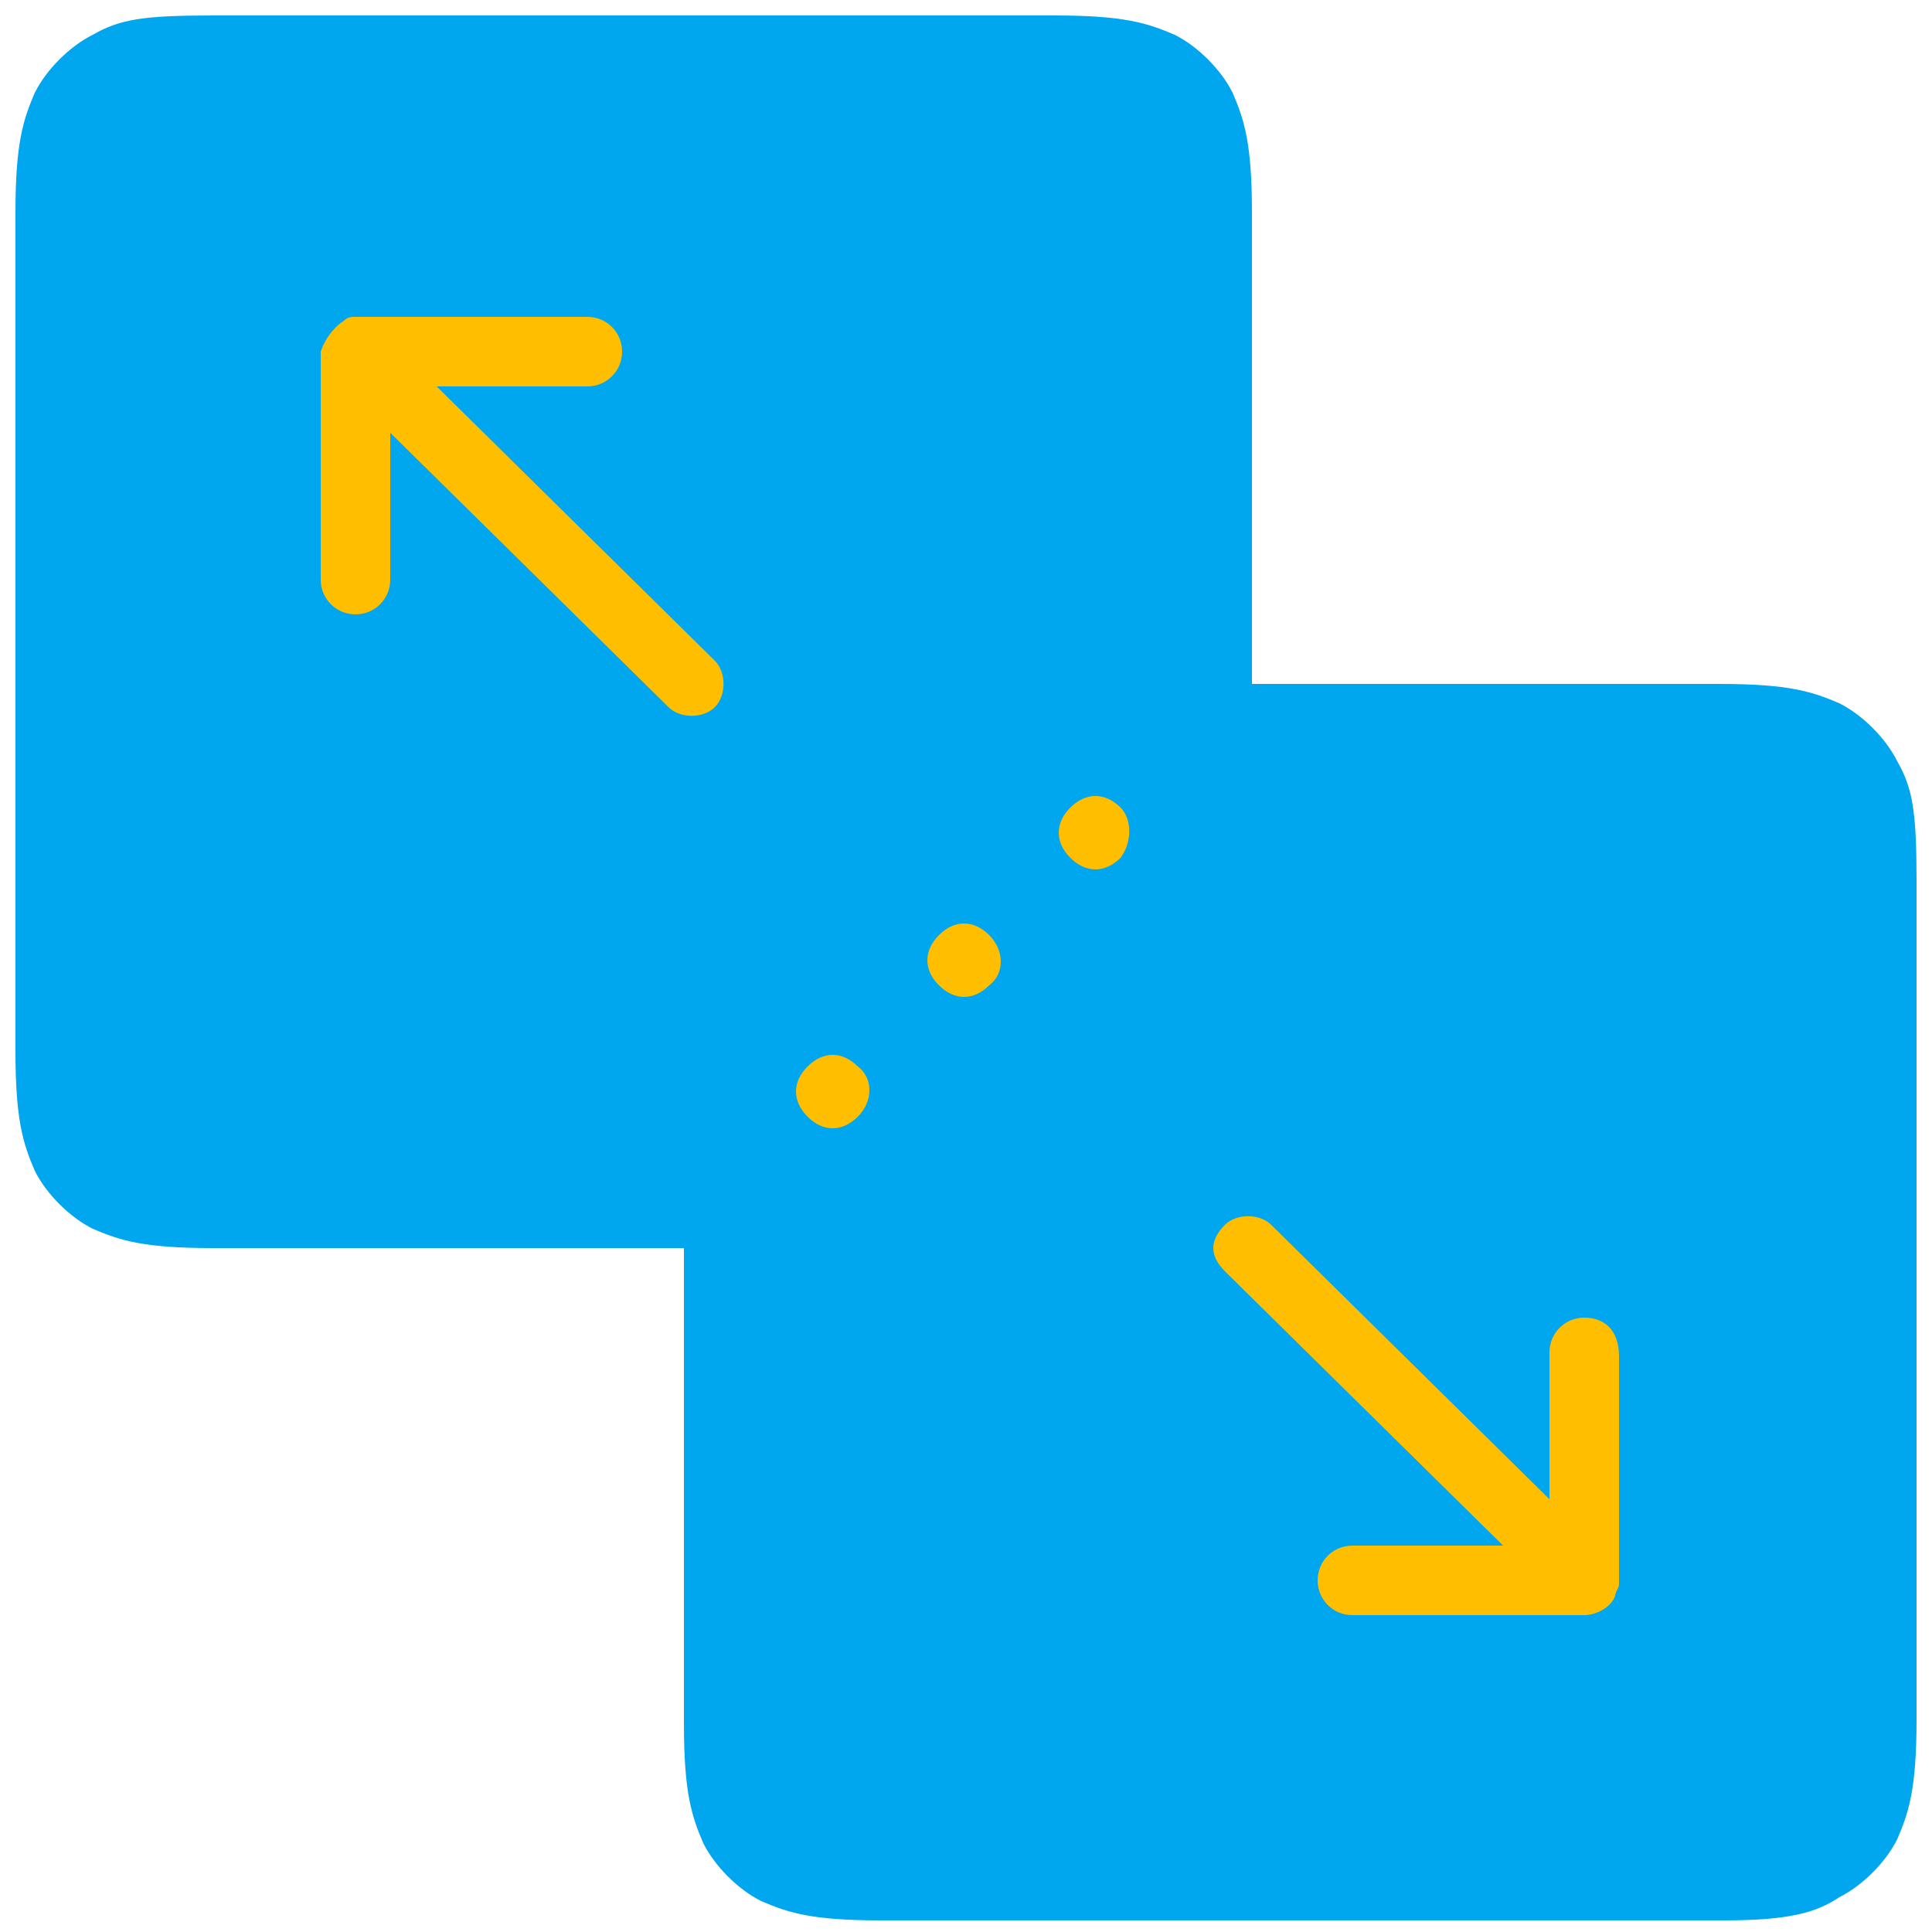 <?xml version="1.0" encoding="utf-8"?>
<!-- Generator: Adobe Illustrator 27.5.0, SVG Export Plug-In . SVG Version: 6.00 Build 0)  -->
<svg version="1.1" id="Layer_1" xmlns="http://www.w3.org/2000/svg" xmlns:xlink="http://www.w3.org/1999/xlink" x="0px" y="0px"
	 viewBox="0 0 50 50" style="enable-background:new 0 0 50 50;" xml:space="preserve">
<style type="text/css">
	.st0{fill-rule:evenodd;clip-rule:evenodd;fill:#00A7EE;}
	.st1{fill:#FFBE00;}
</style>
<g>
	<path class="st0" d="M5.5,0.4h21.8c1.8,0,2.4,0.2,3.1,0.5c0.6,0.3,1.2,0.9,1.5,1.5c0.3,0.7,0.5,1.3,0.5,3.1v21.7
		c0,1.8-0.2,2.4-0.5,3.1c-0.3,0.6-0.9,1.2-1.5,1.5c-0.7,0.3-1.3,0.5-3.1,0.5H5.5c-1.8,0-2.4-0.2-3.1-0.5c-0.6-0.3-1.2-0.9-1.5-1.5
		c-0.3-0.7-0.5-1.3-0.5-3.1V5.5c0-1.8,0.2-2.4,0.5-3.1c0.3-0.6,0.9-1.2,1.5-1.5C3.1,0.5,3.7,0.4,5.5,0.4L5.5,0.4z"/>
	<path class="st0" d="M44.6,49.7H22.8c-1.8,0-2.4-0.2-3.1-0.5c-0.6-0.3-1.2-0.9-1.5-1.5c-0.3-0.7-0.5-1.3-0.5-3.1V22.8
		c0-1.8,0.2-2.4,0.5-3.1c0.3-0.6,0.9-1.2,1.5-1.5c0.7-0.3,1.3-0.5,3.1-0.5h21.7c1.8,0,2.4,0.2,3.1,0.5c0.6,0.3,1.2,0.9,1.5,1.5
		c0.4,0.7,0.5,1.3,0.5,3.1v21.7c0,1.8-0.2,2.4-0.5,3.1c-0.3,0.6-0.9,1.2-1.5,1.5C47,49.5,46.3,49.7,44.6,49.7L44.6,49.7z"/>
</g>
<path class="st1" d="M9.2,15.9c0.5,0,0.9-0.4,0.9-0.9v-3.8l7.2,7.1c0.3,0.3,0.9,0.3,1.2,0c0.3-0.3,0.3-0.9,0-1.2c0,0,0,0,0,0
	L11.3,10h3.9c0.5,0,0.9-0.4,0.9-0.9s-0.4-0.9-0.9-0.9h-6c-0.1,0-0.2,0-0.3,0.1C8.6,8.5,8.4,8.8,8.3,9.1V15
	C8.3,15.5,8.7,15.9,9.2,15.9L9.2,15.9z M41,34.1c-0.5,0-0.9,0.4-0.9,0.9v3.8l-7.2-7.1c-0.3-0.3-0.9-0.3-1.2,0
	c-0.2,0.2-0.3,0.4-0.3,0.6c0,0.2,0.1,0.4,0.3,0.6l7.2,7.1H35c-0.5,0-0.9,0.4-0.9,0.9c0,0.5,0.4,0.9,0.9,0.9c0,0,0,0,0,0h6
	c0.3,0,0.7-0.2,0.8-0.5c0-0.1,0.1-0.2,0.1-0.3v-5.9C41.9,34.4,41.5,34.1,41,34.1L41,34.1z M22.2,28.9c-0.4,0.4-0.9,0.4-1.3,0
	s-0.4-0.9,0-1.3c0.4-0.4,0.9-0.4,1.3,0C22.6,27.9,22.6,28.5,22.2,28.9z M25.6,25.5c-0.4,0.4-0.9,0.4-1.3,0c-0.4-0.4-0.4-0.9,0-1.3
	c0.4-0.4,0.9-0.4,1.3,0C26,24.6,26,25.2,25.6,25.5z M29,22.2c-0.4,0.4-0.9,0.4-1.3,0c-0.4-0.4-0.4-0.9,0-1.3c0.4-0.4,0.9-0.4,1.3,0
	C29.3,21.2,29.3,21.8,29,22.2z"/>
</svg>
